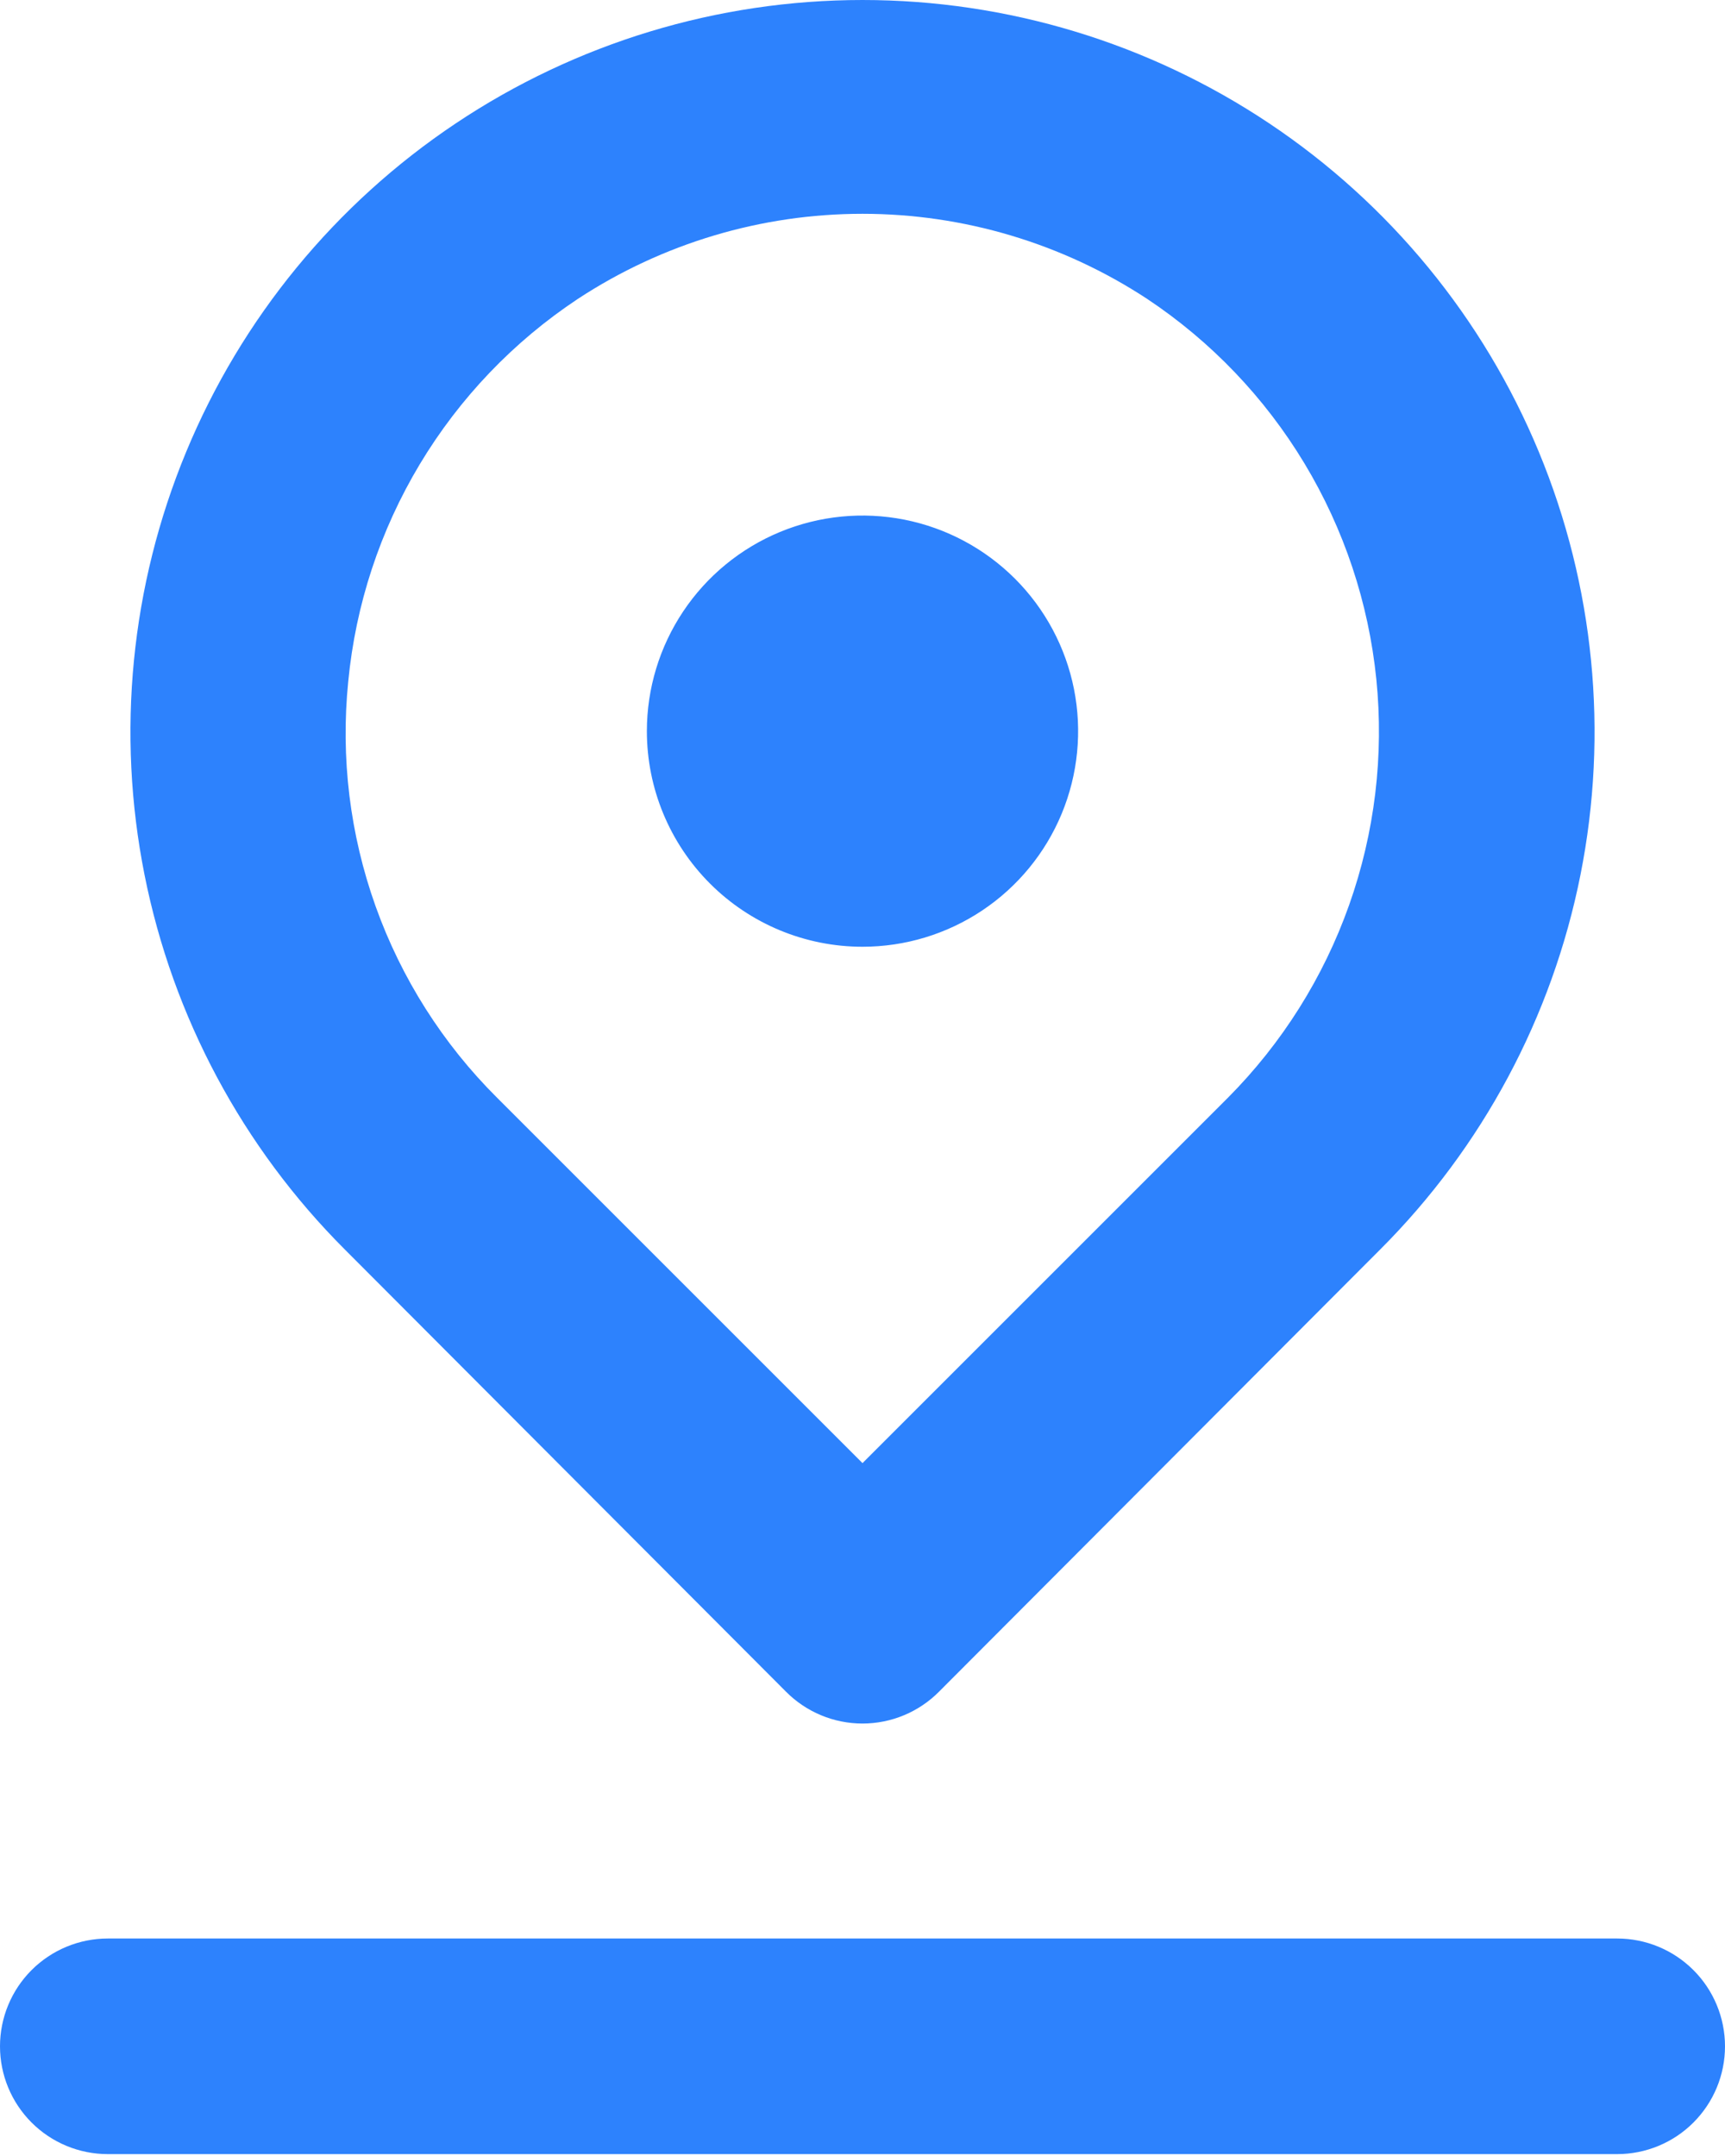 <?xml version="1.0" encoding="UTF-8"?> <svg xmlns="http://www.w3.org/2000/svg" width="160" height="200" viewBox="0 0 160 200" fill="none"> <path d="M80 87.825C83.956 87.825 87.822 86.652 91.111 84.454C94.4 82.257 96.964 79.133 98.478 75.479C99.991 71.824 100.387 67.803 99.616 63.923C98.844 60.044 96.939 56.48 94.142 53.683C91.345 50.886 87.781 48.981 83.902 48.209C80.022 47.438 76.001 47.834 72.346 49.347C68.692 50.861 65.568 53.425 63.371 56.714C61.173 60.003 60 63.87 60 67.825C60 73.129 62.107 78.216 65.858 81.967C69.609 85.718 74.696 87.825 80 87.825ZM72.9 156.925C73.83 157.862 74.936 158.606 76.154 159.114C77.373 159.622 78.68 159.883 80 159.883C81.32 159.883 82.627 159.622 83.846 159.114C85.064 158.606 86.17 157.862 87.1 156.925L128 115.925C137.5 106.431 143.97 94.332 146.593 81.16C149.216 67.987 147.873 54.333 142.735 41.924C137.597 29.515 128.894 18.908 117.727 11.446C106.56 3.983 93.431 0 80 0C66.569 0 53.44 3.983 42.273 11.446C31.106 18.908 22.403 29.515 17.265 41.924C12.127 54.333 10.784 67.987 13.407 81.16C16.03 94.332 22.5 106.431 32 115.925L72.9 156.925ZM32.3 63.225C32.983 56.095 35.25 49.208 38.935 43.066C42.62 36.925 47.63 31.683 53.6 27.725C61.442 22.576 70.619 19.833 80 19.833C89.381 19.833 98.558 22.576 106.4 27.725C112.33 31.67 117.311 36.879 120.987 42.979C124.663 49.079 126.942 55.917 127.659 63.003C128.376 70.088 127.514 77.245 125.135 83.958C122.756 90.67 118.919 96.772 113.9 101.825L80 135.725L46.1 101.825C41.075 96.821 37.229 90.76 34.842 84.083C32.455 77.406 31.586 70.28 32.3 63.225ZM150 179.825H10C7.348 179.825 4.804 180.879 2.929 182.754C1.054 184.629 0 187.173 0 189.825C0 192.477 1.054 195.021 2.929 196.896C4.804 198.772 7.348 199.825 10 199.825H150C152.652 199.825 155.196 198.772 157.071 196.896C158.946 195.021 160 192.477 160 189.825C160 187.173 158.946 184.629 157.071 182.754C155.196 180.879 152.652 179.825 150 179.825Z" fill="#2D82FD"></path> </svg> 